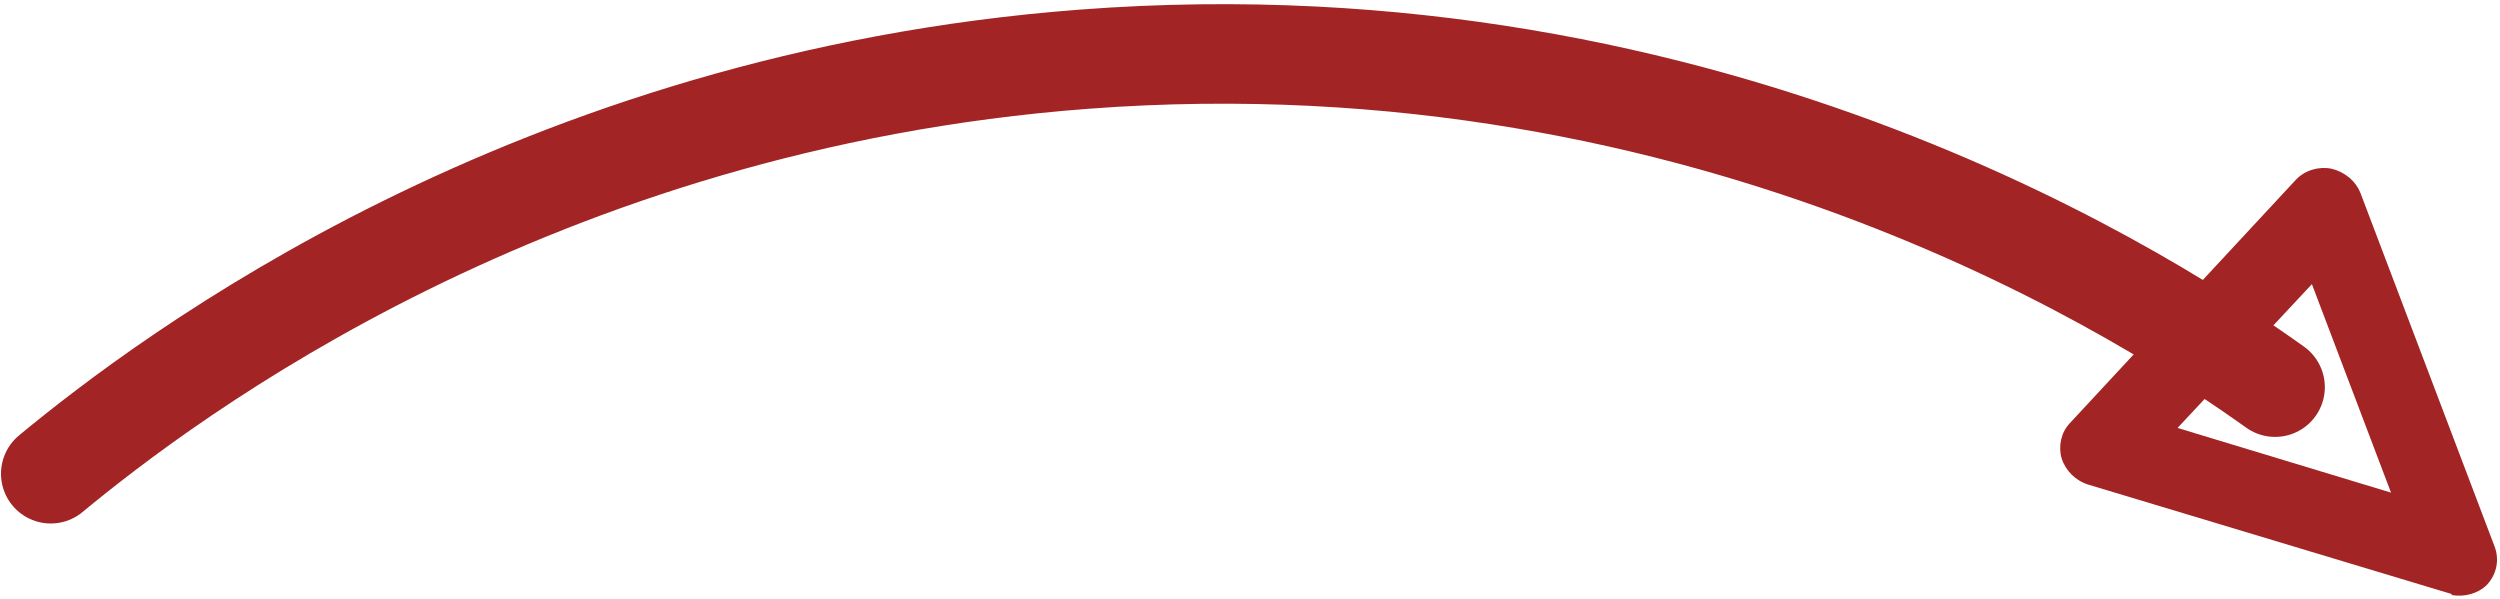 <?xml version="1.0" encoding="utf-8"?>
<!-- Generator: Adobe Illustrator 26.0.3, SVG Export Plug-In . SVG Version: 6.00 Build 0)  -->
<svg version="1.1" id="Layer_1" xmlns="http://www.w3.org/2000/svg" xmlns:xlink="http://www.w3.org/1999/xlink" x="0px" y="0px"
	 viewBox="0 0 502.4 120.4" style="enable-background:new 0 0 502.4 120.4;" xml:space="preserve">
<style type="text/css">
	.st0{fill:#A32424;}
	.st1{fill:none;stroke:#A32424;stroke-width:20;stroke-linecap:round;stroke-linejoin:round;stroke-miterlimit:10;}
</style>
<g>
	<path class="st0" d="M492.1,119.2l-72.4-21.8c-2.6-0.8-4.6-2.8-5.4-5.3c-0.7-2.4-0.1-5.2,1.6-7l45.5-49c1.8-1.9,4.6-2.7,7.1-2.2
		c2.6,0.6,4.9,2.4,5.9,5l26.9,70.9c1,2.6,0.5,5.5-1.5,7.7c-1.8,1.8-4.5,2.5-7,2.1C492.6,119.3,492.3,119.2,492.1,119.2z M437.6,86
		l42.9,13l-15.9-41.9L437.6,86z"/>
</g>
<path class="st1" d="M10.2,95.2c23.6-19.5,96.9-74.9,207.6-83.3c127.7-9.7,217,49.9,239.4,65.9"/>
</svg>
